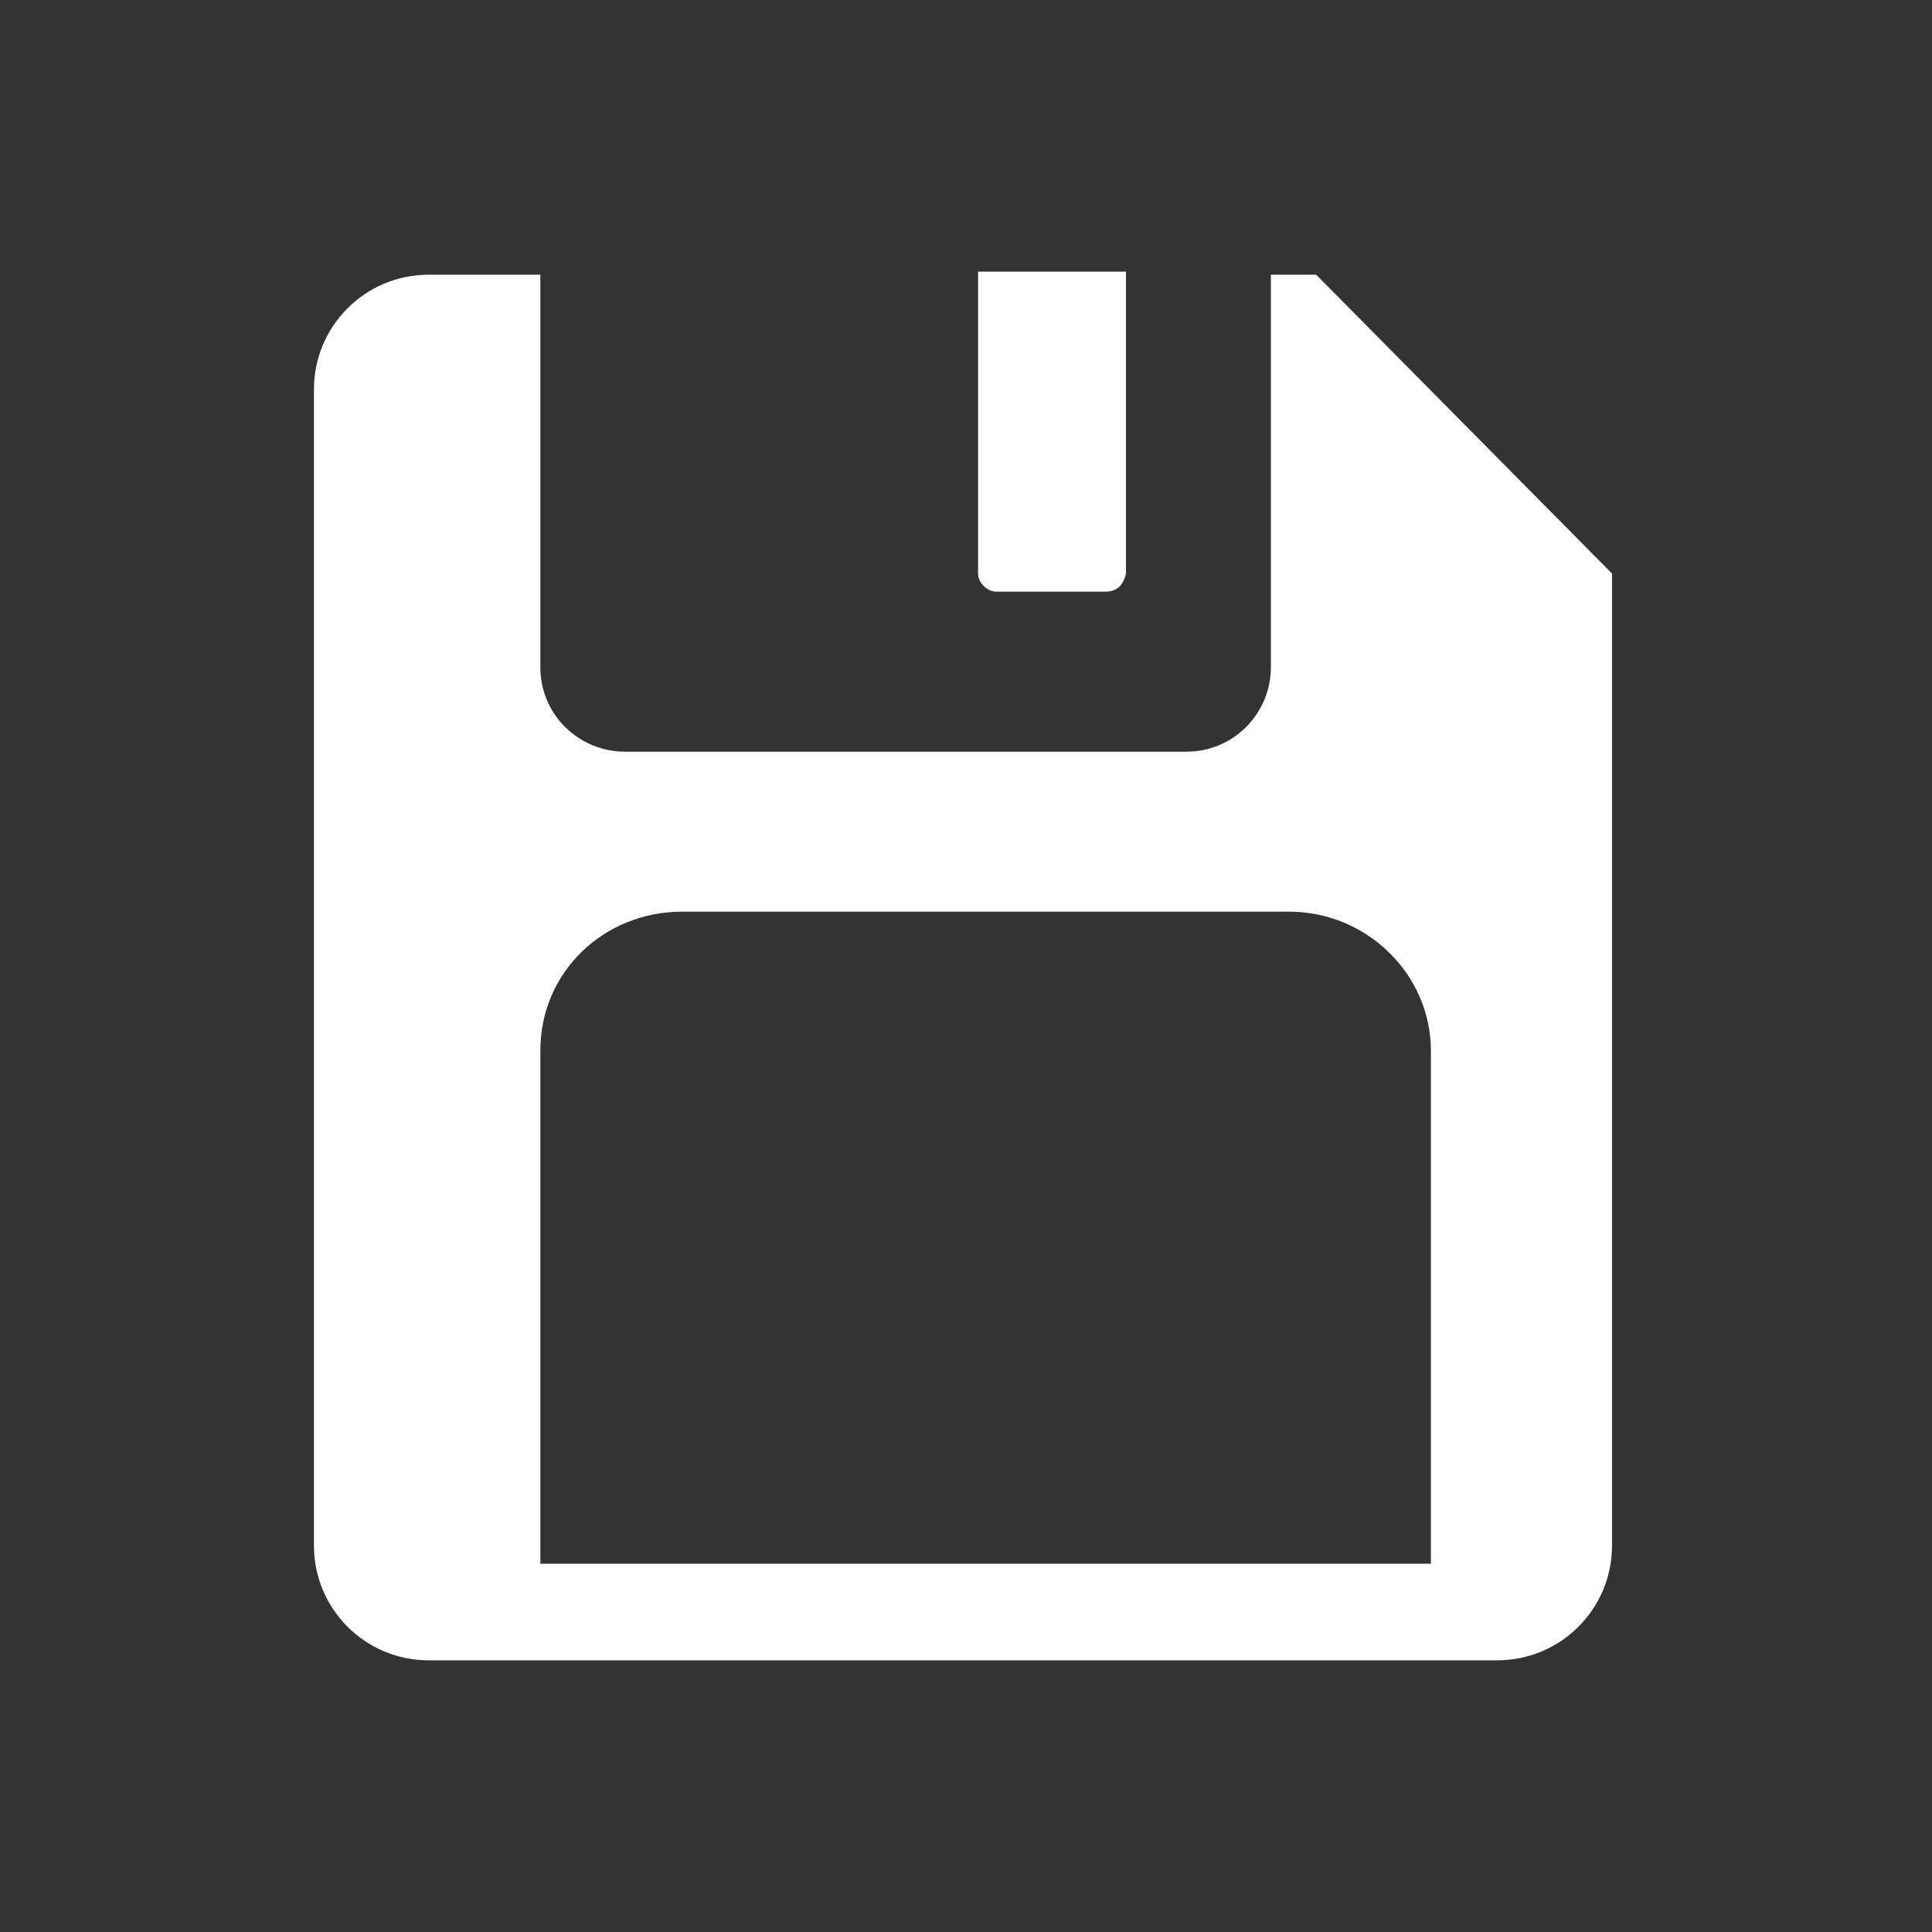 <?xml version="1.0" encoding="utf-8"?>
<!-- Generator: Adobe Illustrator 27.8.0, SVG Export Plug-In . SVG Version: 6.00 Build 0)  -->
<svg version="1.1" baseProfile="tiny" id="Layer_1" xmlns="http://www.w3.org/2000/svg" xmlns:xlink="http://www.w3.org/1999/xlink"
	 x="0px" y="0px" viewBox="0 0 64 64" overflow="visible" xml:space="preserve">
<rect x="0" y="0" width="64" height="64" fill="#333333" stroke="none"/>
<path fill="#FFFFFF" d="M43.6,9.1h-1.5v13c0,1.5-1.2,2.8-2.8,2.8H20.7c-1.5,0-2.8-1.2-2.8-2.8v-13h-3.7c-2.1,0-3.8,1.7-3.8,3.8v38.3
	c0,2.1,1.7,3.8,3.8,3.8h35.4c2.1,0,3.8-1.7,3.8-3.8V19L43.6,9.1z M47.3,51.8H17.9v-17c0-2.6,2.1-4.6,4.7-4.6h20.1
	c2.6,0,4.7,2.1,4.7,4.6V51.8z"/>
<path fill="#FFFFFF" d="M36.6,19.6H33c-0.3,0-0.6-0.3-0.6-0.6v-10h4.9v10C37.2,19.4,37,19.6,36.6,19.6z"/>
</svg>
